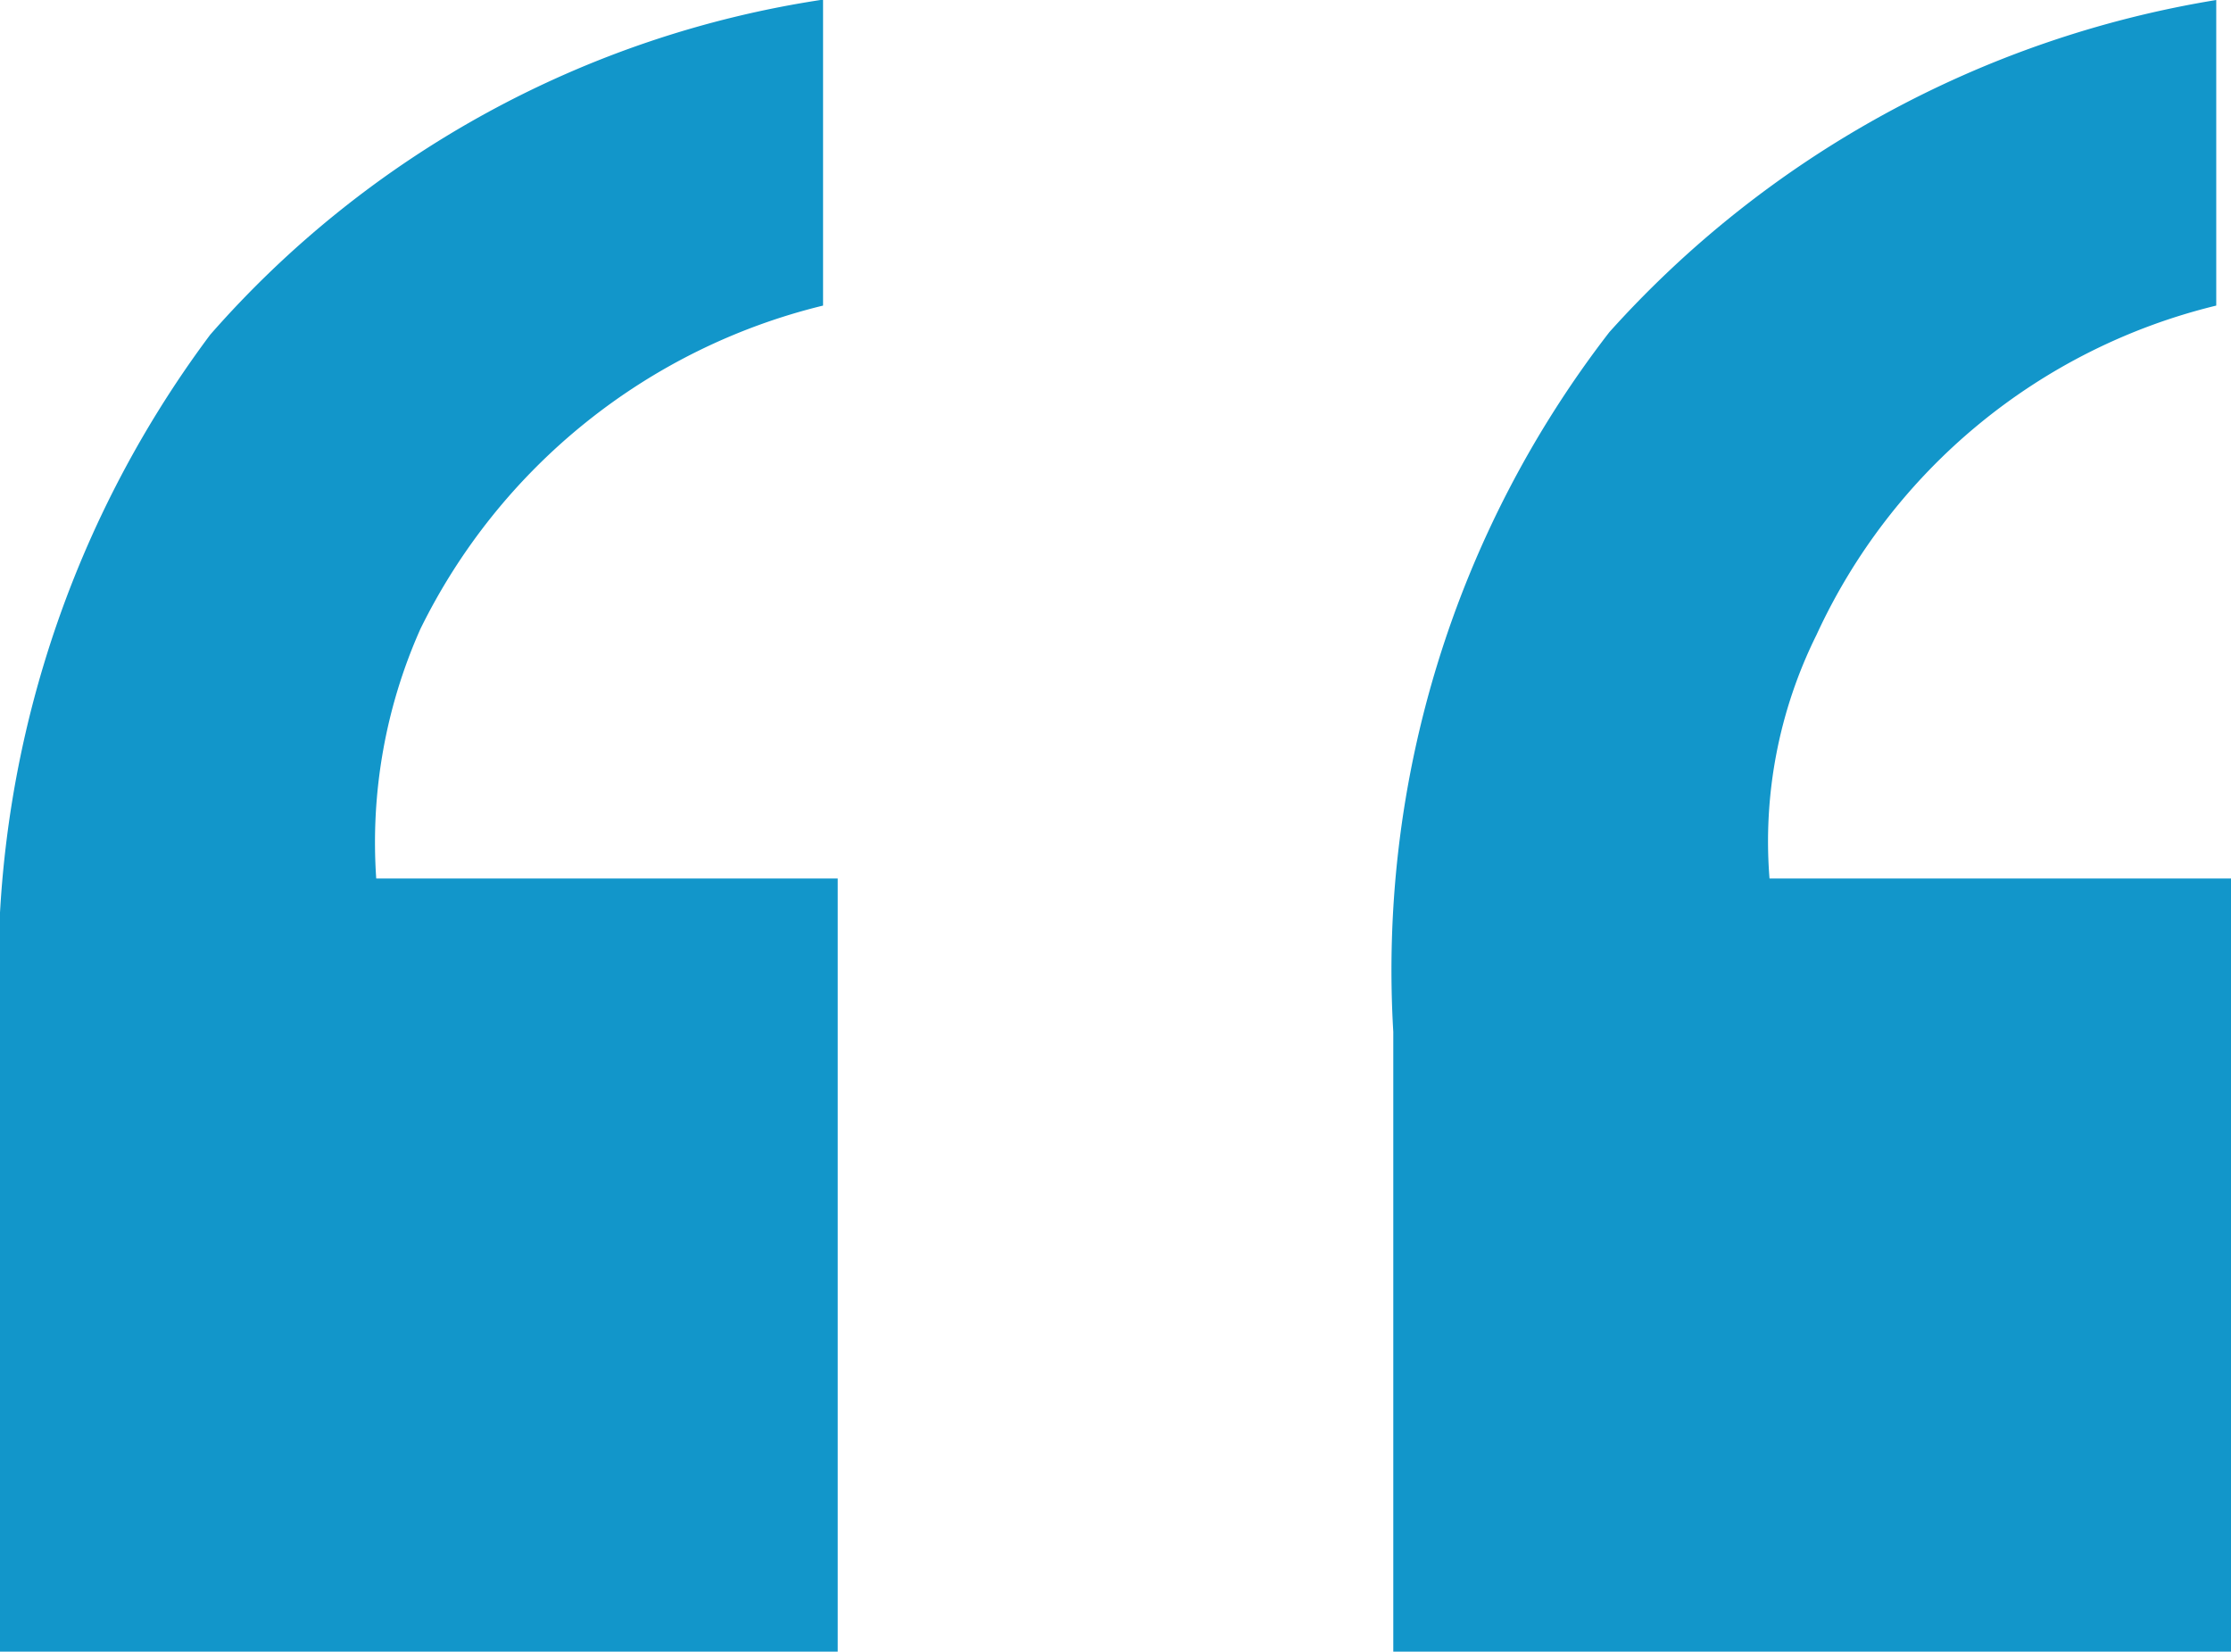 <svg xmlns="http://www.w3.org/2000/svg" width="22.978" height="17.014" viewBox="0 0 22.978 17.014"><path d="M18.558-34.421a10.742,10.742,0,0,1,2.225-7.205,10.721,10.721,0,0,1,6.251-3.421V-41.9a6.122,6.122,0,0,0-4.117,3.391A4.781,4.781,0,0,0,22.433-36h4.753v7.962H18.558Zm-14.35,0A10.969,10.969,0,0,1,6.373-41.6a10.451,10.451,0,0,1,6.312-3.451V-41.9a6.275,6.275,0,0,0-4.147,3.33A5.4,5.4,0,0,0,8.083-36h4.753v7.962H4.208Z" transform="translate(-4.208 45.047)" fill="#1296ca"/></svg>